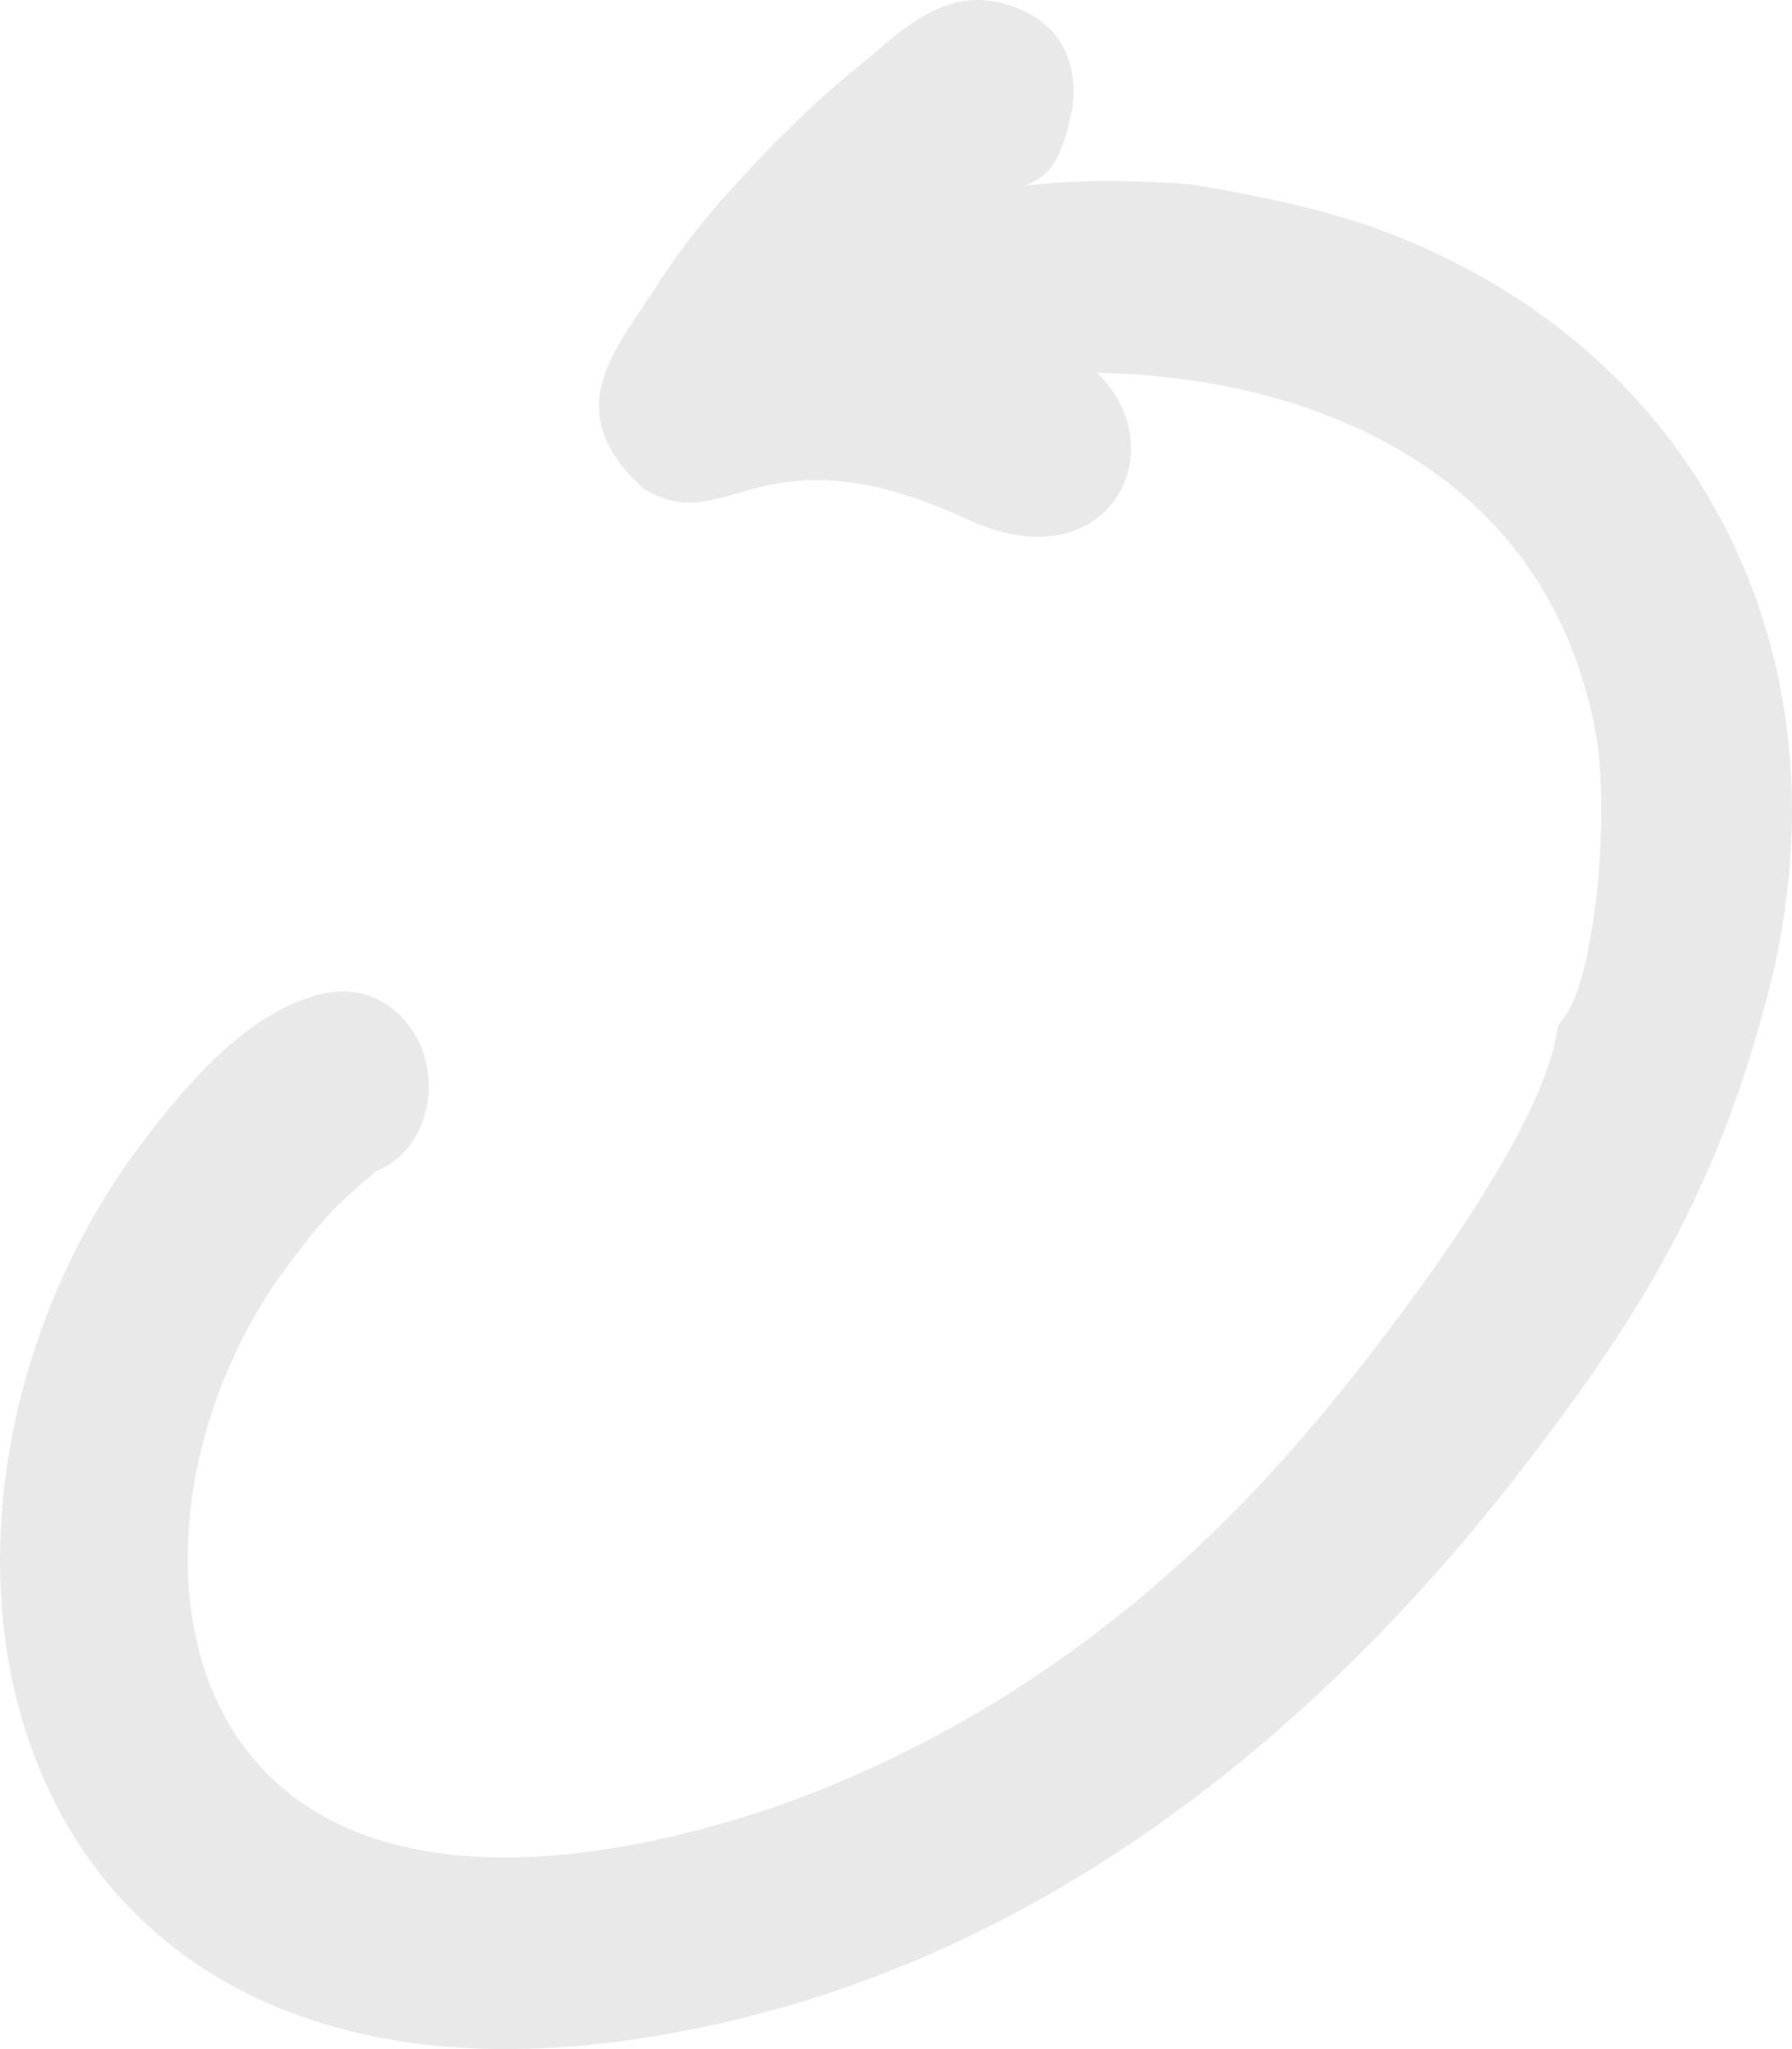 <svg width="35" height="40" viewBox="0 0 35 40" fill="none" xmlns="http://www.w3.org/2000/svg">
<path fill-rule="evenodd" clip-rule="evenodd" d="M22.664 35.586C20.174 37.353 17.388 38.712 14.302 39.442C10.725 40.287 7.865 40.122 5.67 39.284C3.622 38.503 2.158 37.149 1.228 35.48C0.312 33.835 -0.077 31.893 0.013 29.904C0.131 27.278 1.086 24.555 2.76 22.331C3.243 21.69 3.734 21.099 4.255 20.609C4.827 20.073 5.426 19.668 6.075 19.459C6.913 19.191 7.552 19.473 7.959 19.982C8.127 20.192 8.245 20.438 8.31 20.695C8.373 20.942 8.39 21.199 8.361 21.442C8.288 22.049 7.954 22.613 7.343 22.864C6.56 23.534 6.41 23.673 5.696 24.605C4.425 26.266 3.705 28.327 3.668 30.264C3.644 31.517 3.908 32.712 4.498 33.697C5.073 34.657 5.97 35.426 7.227 35.859C8.95 36.452 11.341 36.436 14.499 35.479C15.38 35.211 16.289 34.853 17.165 34.444C18.104 34.007 18.997 33.514 19.773 33.017C21.409 31.971 22.805 30.818 24.077 29.535C25.354 28.246 26.52 26.809 27.686 25.207C28.101 24.636 28.725 23.75 29.266 22.827C29.79 21.932 30.252 20.986 30.392 20.24L30.434 20.018L30.57 19.832C30.845 19.456 31.047 18.584 31.167 17.599C31.314 16.383 31.313 15.078 31.161 14.276C30.827 12.508 30.054 11.1 28.97 10.03C27.773 8.849 26.186 8.059 24.376 7.633C23.579 7.445 22.49 7.29 21.422 7.279C21.451 7.303 21.478 7.328 21.501 7.353C21.913 7.78 22.108 8.316 22.089 8.819C22.077 9.162 21.97 9.488 21.77 9.765C21.574 10.036 21.297 10.249 20.942 10.372C20.424 10.551 19.726 10.525 18.889 10.136C16.498 9.026 15.249 9.386 14.455 9.614C13.788 9.806 13.308 9.944 12.682 9.601L12.564 9.537L12.474 9.45C11.11 8.136 11.815 7.088 12.536 6.016C12.612 5.904 12.688 5.79 12.712 5.753C12.977 5.341 13.22 4.99 13.466 4.669C13.722 4.334 13.999 4.005 14.324 3.648C14.806 3.118 15.209 2.699 15.597 2.326H15.6C16.015 1.928 16.388 1.602 16.79 1.276C16.947 1.15 16.998 1.106 17.049 1.063L17.047 1.061C17.854 0.37 18.762 -0.407 20.061 0.247C20.463 0.449 20.756 0.769 20.893 1.235C20.992 1.57 20.995 1.963 20.877 2.421C20.66 3.264 20.435 3.458 20.006 3.626C20.402 3.58 20.786 3.553 21.176 3.541C21.849 3.52 22.5 3.546 23.241 3.597L23.295 3.601L23.34 3.609C24.342 3.787 25.179 3.948 26.009 4.183C26.847 4.419 27.641 4.724 28.528 5.182C31.109 6.516 33.017 8.589 34.07 11.103C35.101 13.565 35.309 16.437 34.521 19.439C33.997 21.439 33.344 23.028 32.574 24.448C31.804 25.867 30.94 27.081 29.975 28.354C27.922 31.065 25.487 33.583 22.664 35.586Z" fill="#E9E9E9"/>
</svg>
